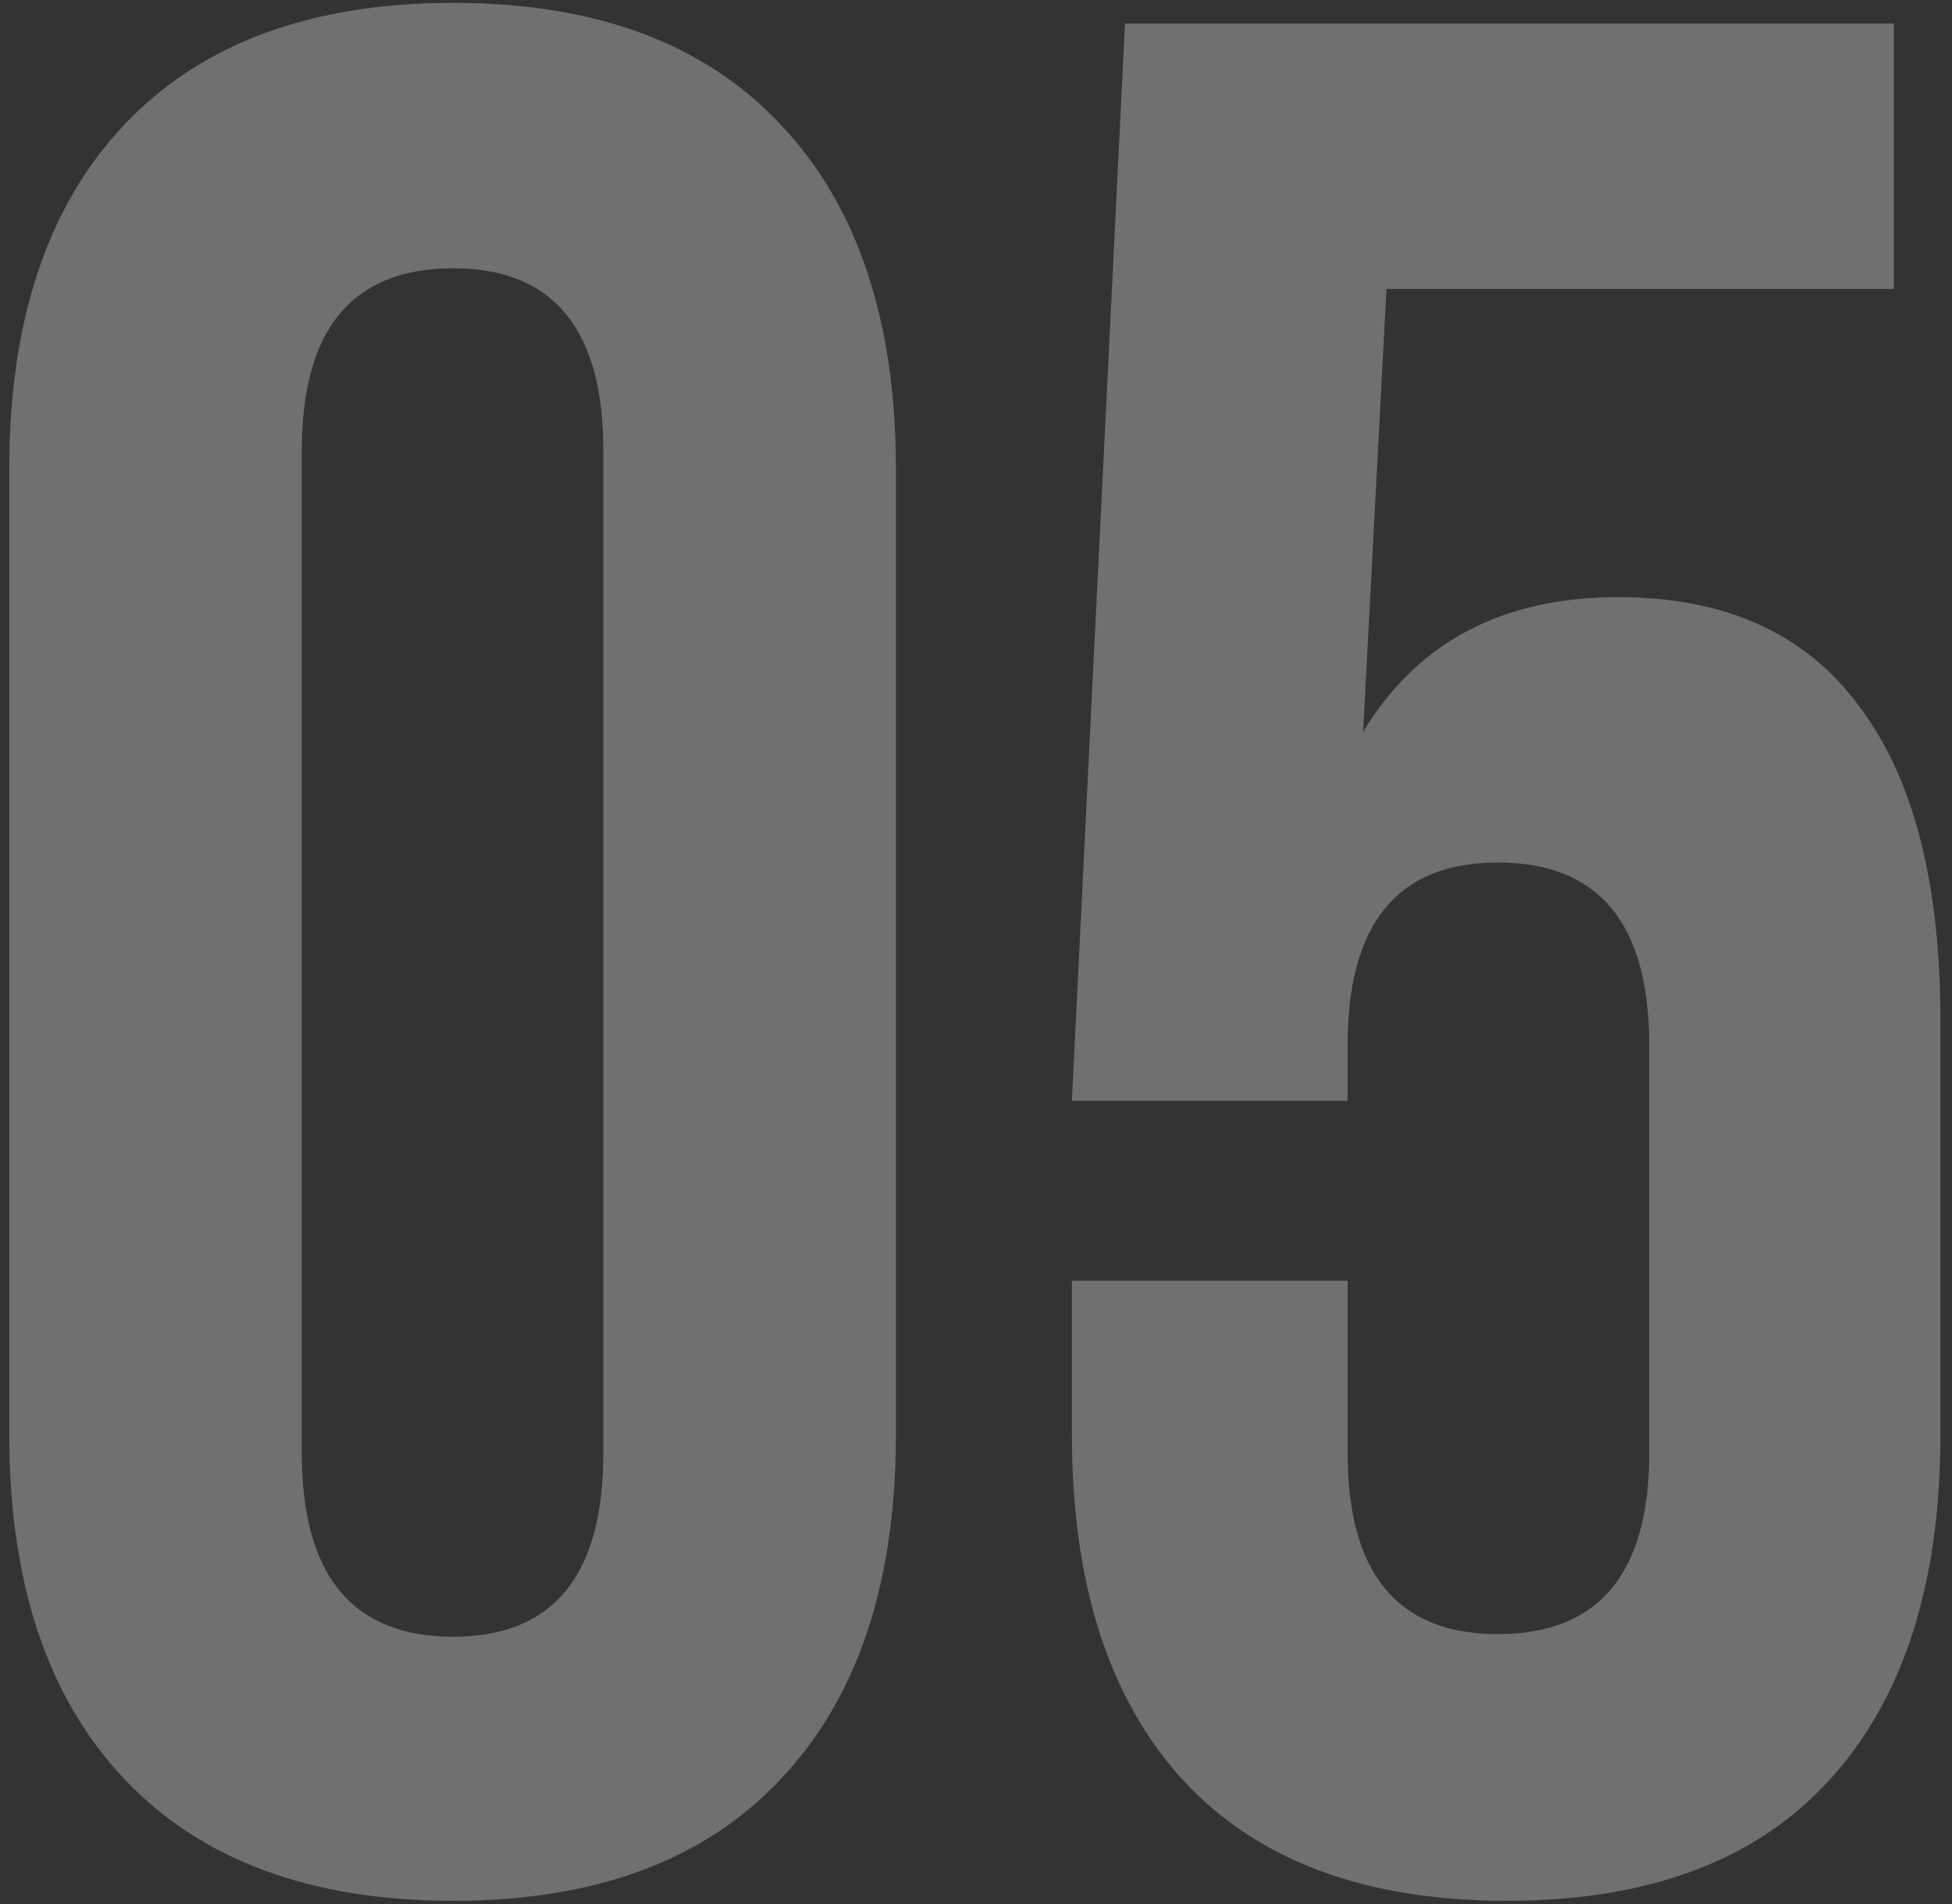 <?xml version="1.0" encoding="UTF-8"?> <svg xmlns="http://www.w3.org/2000/svg" width="81" height="79" viewBox="0 0 81 79" fill="none"><rect x="0" y="0" width="81" height="79" fill="#333333" stroke="none"/><path d="M0.384 59.523V19.455C0.384 13.296 1.977 8.534 5.164 5.168C8.351 1.802 12.898 0.119 18.807 0.119C24.715 0.119 29.244 1.802 32.395 5.168C35.582 8.534 37.176 13.296 37.176 19.455V59.523C37.176 65.682 35.582 70.445 32.395 73.811C29.244 77.176 24.715 78.859 18.807 78.859C12.898 78.859 8.351 77.176 5.164 73.811C1.977 70.445 0.384 65.682 0.384 59.523ZM12.523 60.275C12.523 65.36 14.617 67.902 18.807 67.902C22.96 67.902 25.037 65.36 25.037 60.275V18.703C25.037 13.654 22.96 11.13 18.807 11.13C14.617 11.13 12.523 13.654 12.523 18.703V60.275ZM44.48 59.523V53.132H55.921V60.275C55.921 65.288 57.998 67.795 62.151 67.795C66.341 67.795 68.436 65.288 68.436 60.275V43.356C68.436 38.308 66.341 35.783 62.151 35.783C57.998 35.783 55.921 38.308 55.921 43.356V45.666H44.48L46.683 0.979H78.587V11.989H57.532L56.565 30.358C58.821 26.634 62.348 24.773 67.147 24.773C71.587 24.773 74.917 26.276 77.137 29.284C79.393 32.256 80.52 36.607 80.52 42.336V59.523C80.52 65.718 78.981 70.498 75.901 73.864C72.858 77.194 68.4 78.859 62.527 78.859C56.655 78.859 52.179 77.194 49.1 73.864C46.02 70.498 44.48 65.718 44.48 59.523Z" fill="white" fill-opacity="0.3"></path></svg> 